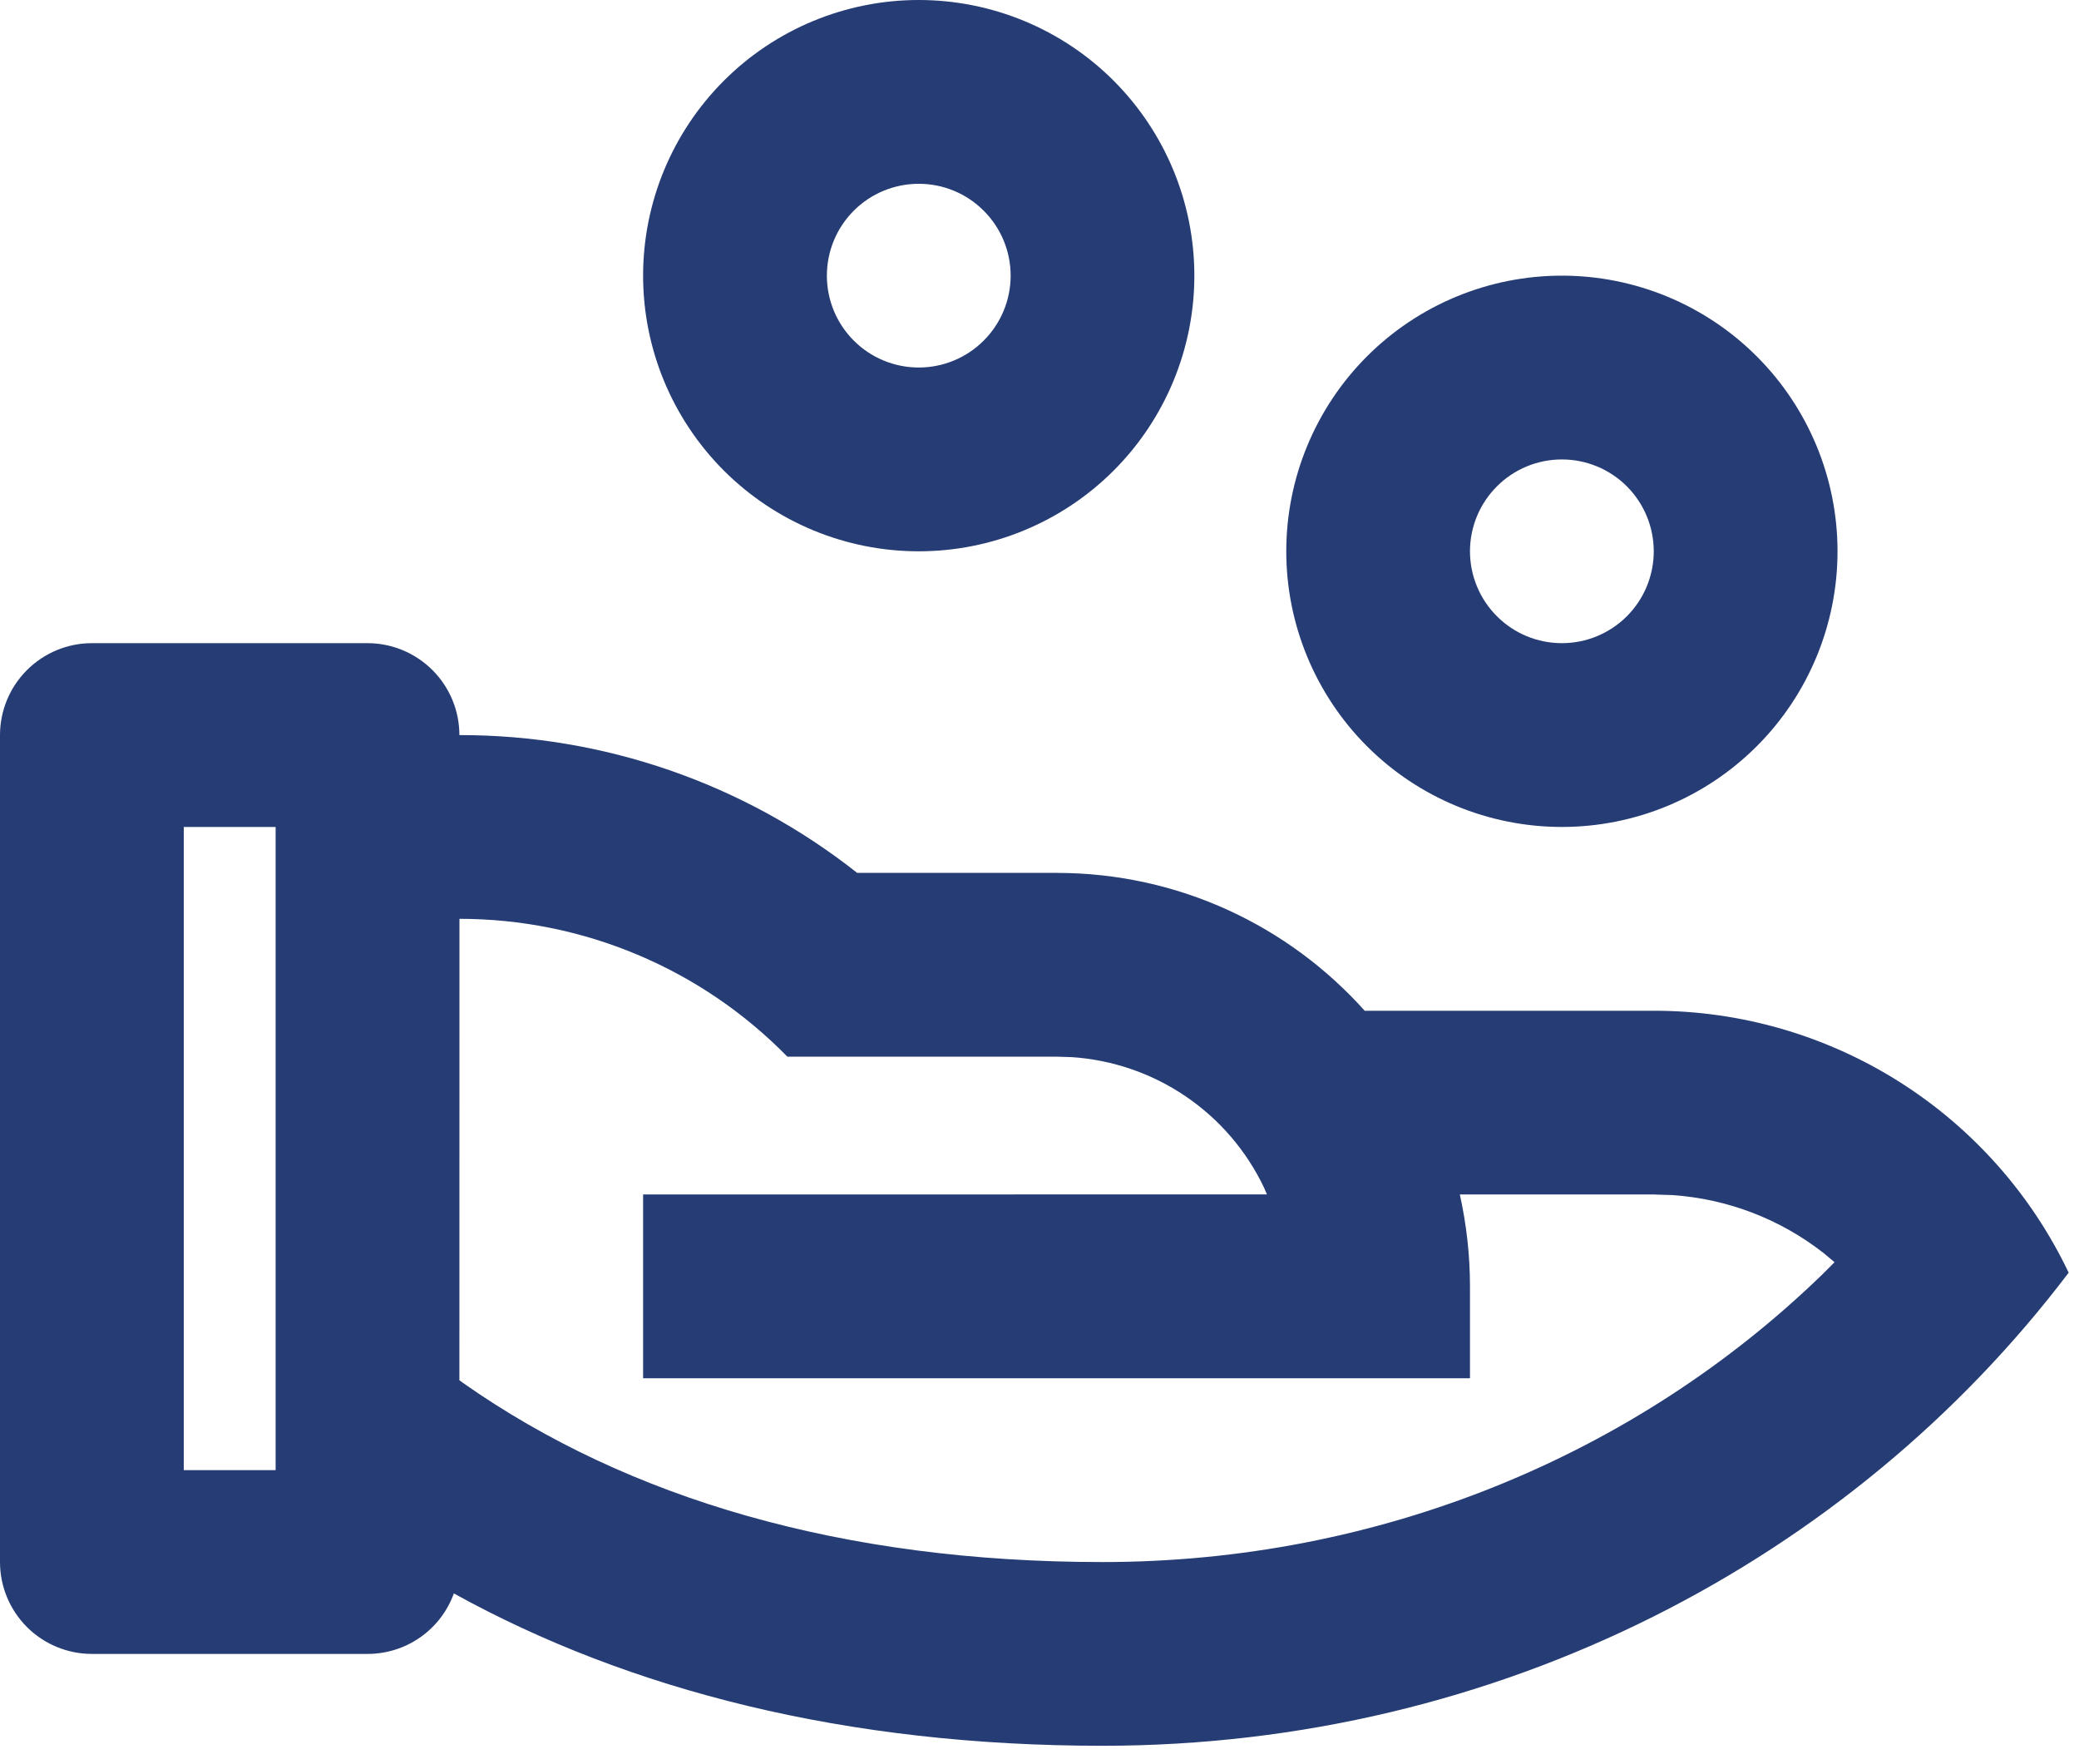 <svg width="33" height="28" viewBox="0 0 33 28" fill="none" xmlns="http://www.w3.org/2000/svg">
<path d="M5.833 10.208C6.22 10.208 6.591 10.362 6.865 10.636C7.138 10.909 7.292 11.28 7.292 11.667C9.583 11.663 11.808 12.434 13.606 13.854H16.771C18.715 13.854 20.46 14.7 21.662 16.042H26.25C27.628 16.041 28.979 16.432 30.145 17.168C31.31 17.904 32.243 18.955 32.836 20.199C29.387 24.751 23.803 27.708 17.5 27.708C13.431 27.708 9.99 26.829 7.204 25.29C7.102 25.572 6.916 25.815 6.67 25.987C6.425 26.159 6.133 26.25 5.833 26.25H1.458C1.072 26.25 0.701 26.096 0.427 25.823C0.154 25.549 0 25.178 0 24.792V11.667C0 11.28 0.154 10.909 0.427 10.636C0.701 10.362 1.072 10.208 1.458 10.208H5.833ZM7.293 14.583L7.292 21.907L7.357 21.954C9.975 23.791 13.385 24.792 17.5 24.792C21.881 24.792 25.957 23.106 28.926 20.227L29.12 20.033L28.945 19.887C28.256 19.348 27.422 19.028 26.549 18.968L26.25 18.958H23.172C23.276 19.428 23.333 19.915 23.333 20.417V21.875H10.208V18.958L20.11 18.957L20.061 18.843C19.781 18.259 19.352 17.76 18.815 17.397C18.279 17.034 17.656 16.821 17.01 16.778L16.771 16.771H12.498C11.82 16.078 11.011 15.527 10.117 15.152C9.224 14.776 8.262 14.583 7.293 14.583ZM4.375 13.125H2.917V23.333H4.375V13.125ZM24.792 4.375C25.952 4.375 27.065 4.836 27.885 5.656C28.706 6.477 29.167 7.59 29.167 8.75C29.167 9.91 28.706 11.023 27.885 11.844C27.065 12.664 25.952 13.125 24.792 13.125C23.631 13.125 22.518 12.664 21.698 11.844C20.878 11.023 20.417 9.91 20.417 8.75C20.417 7.59 20.878 6.477 21.698 5.656C22.518 4.836 23.631 4.375 24.792 4.375ZM24.792 7.292C24.405 7.292 24.034 7.445 23.761 7.719C23.487 7.992 23.333 8.363 23.333 8.75C23.333 9.137 23.487 9.508 23.761 9.781C24.034 10.055 24.405 10.208 24.792 10.208C25.178 10.208 25.549 10.055 25.823 9.781C26.096 9.508 26.25 9.137 26.25 8.75C26.25 8.363 26.096 7.992 25.823 7.719C25.549 7.445 25.178 7.292 24.792 7.292ZM14.583 0C15.744 0 16.857 0.461 17.677 1.281C18.497 2.102 18.958 3.215 18.958 4.375C18.958 5.535 18.497 6.648 17.677 7.469C16.857 8.289 15.744 8.75 14.583 8.75C13.423 8.75 12.31 8.289 11.49 7.469C10.669 6.648 10.208 5.535 10.208 4.375C10.208 3.215 10.669 2.102 11.49 1.281C12.31 0.461 13.423 0 14.583 0ZM14.583 2.917C14.197 2.917 13.826 3.07 13.552 3.344C13.279 3.617 13.125 3.988 13.125 4.375C13.125 4.762 13.279 5.133 13.552 5.406C13.826 5.68 14.197 5.833 14.583 5.833C14.97 5.833 15.341 5.68 15.614 5.406C15.888 5.133 16.042 4.762 16.042 4.375C16.042 3.988 15.888 3.617 15.614 3.344C15.341 3.07 14.97 2.917 14.583 2.917Z" fill="#253C74"/>
</svg>
